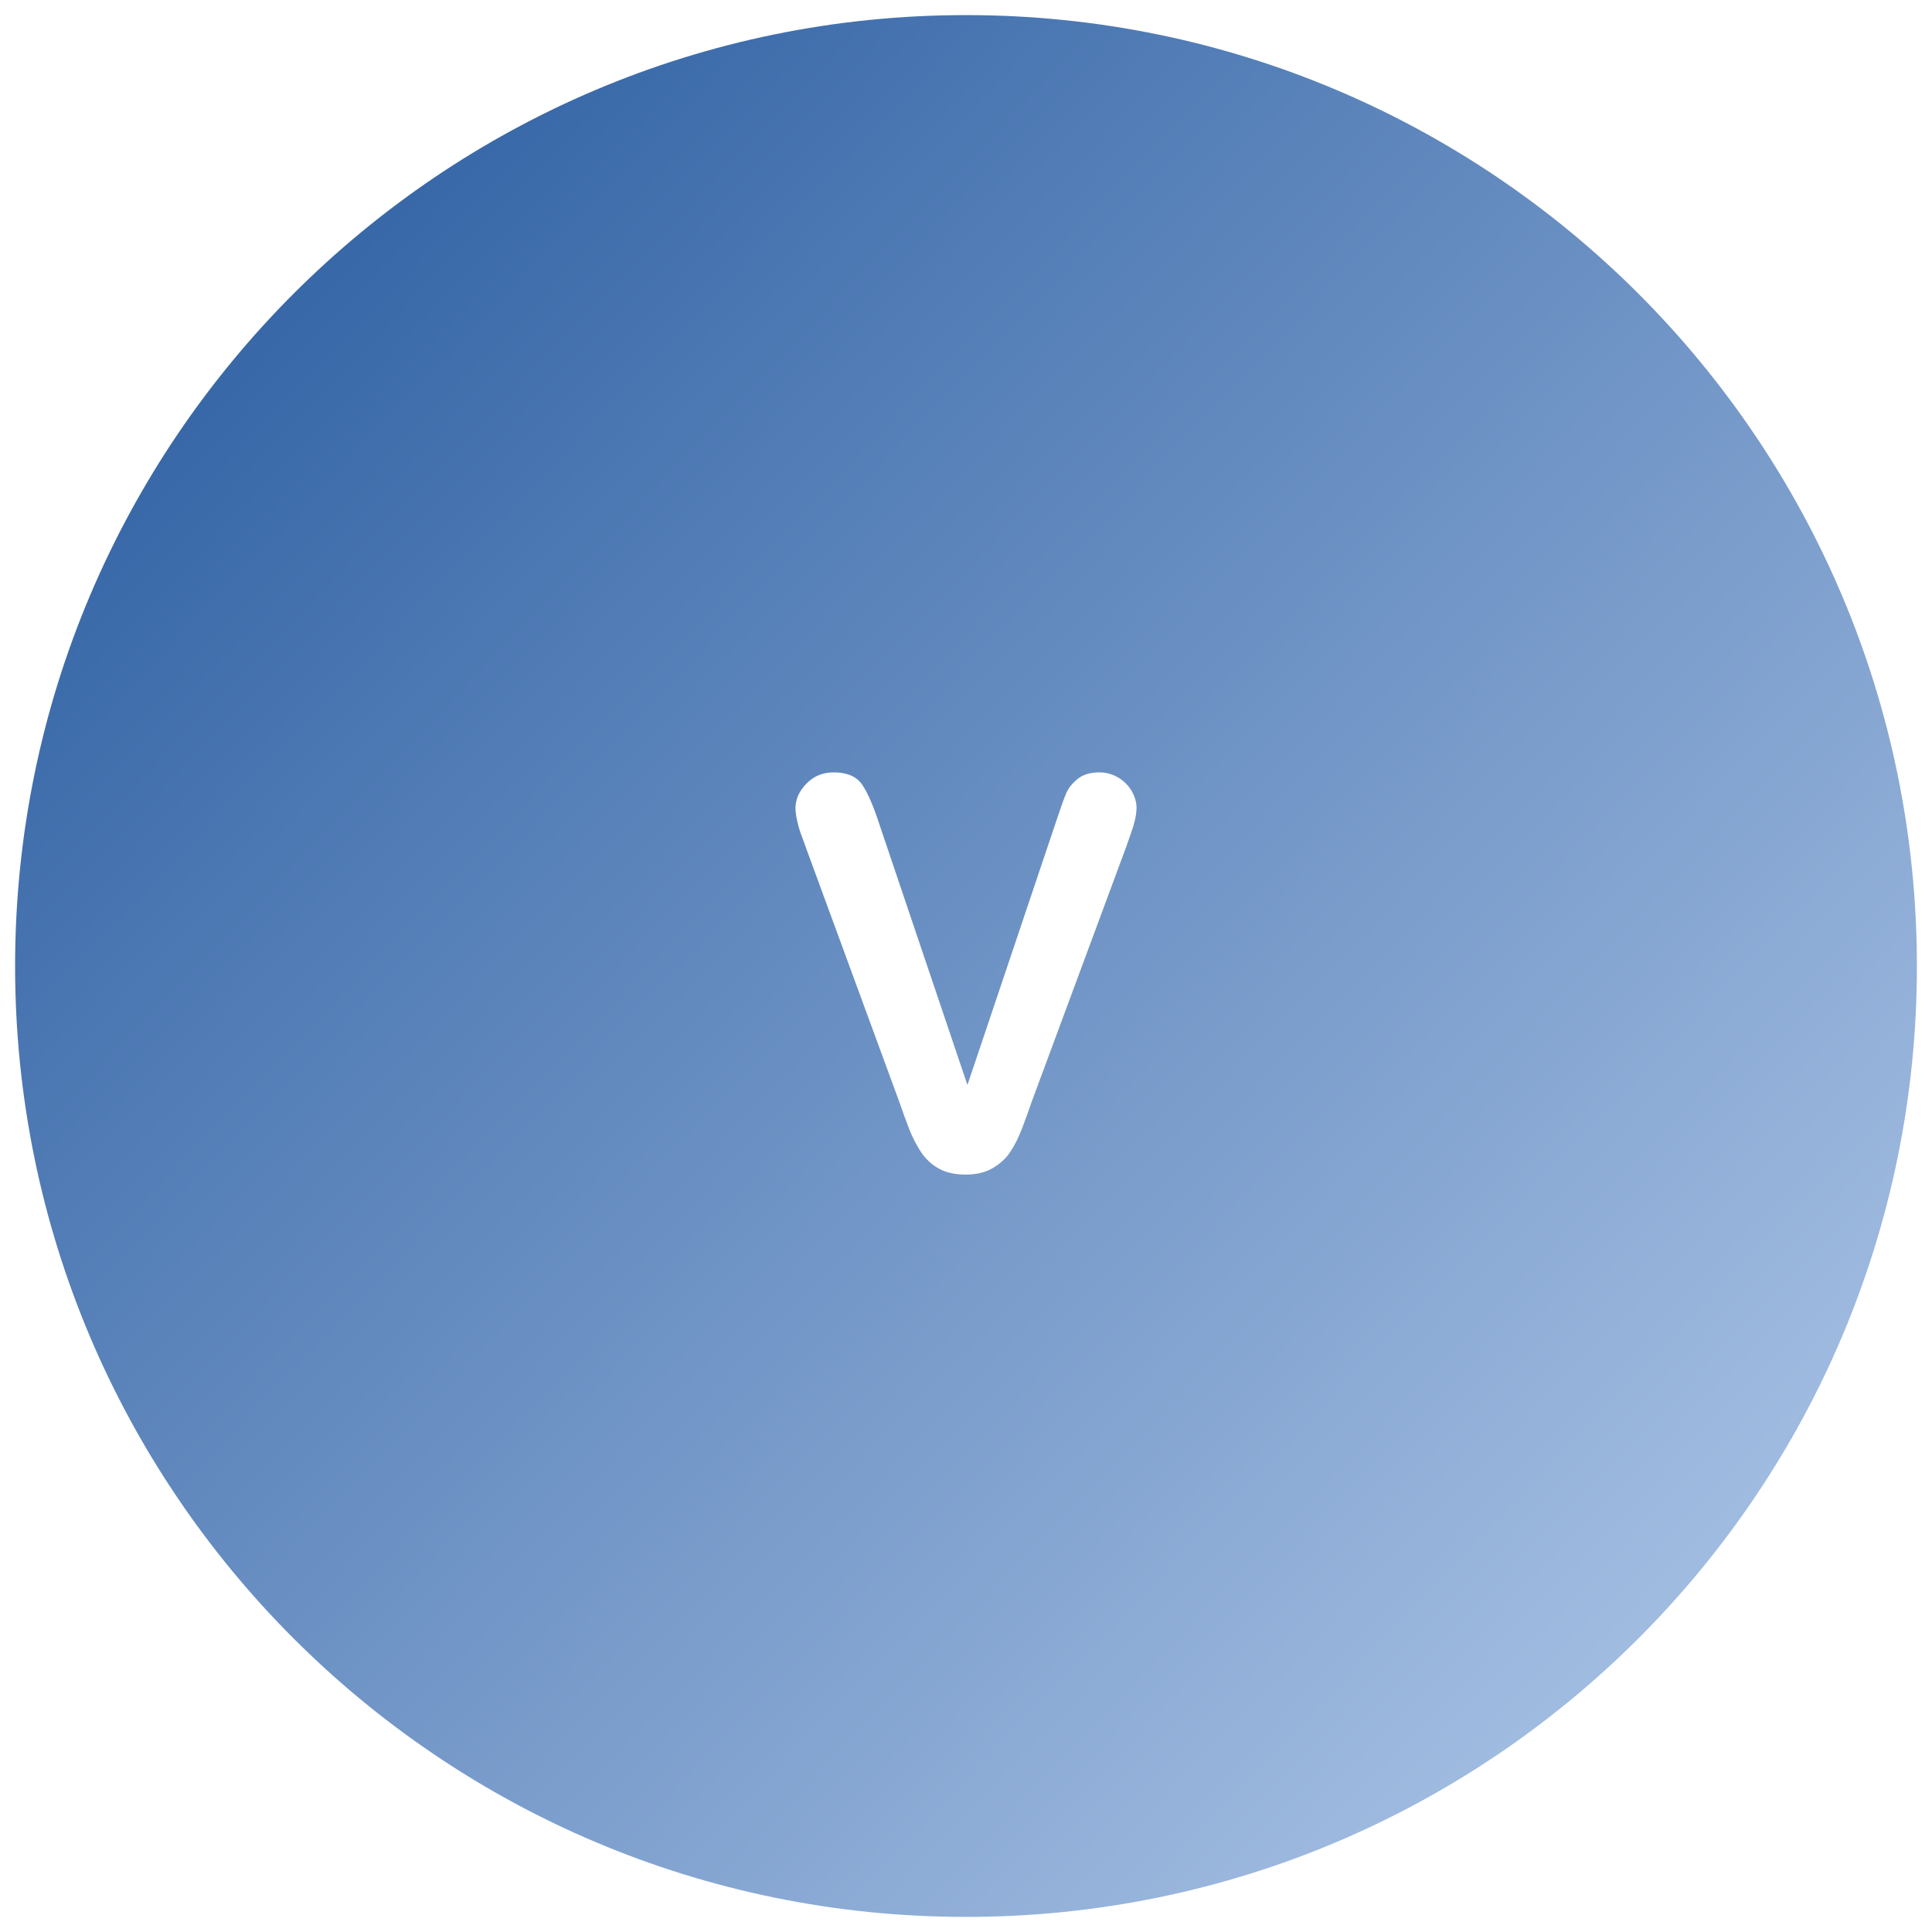 <!-- Created with Inkscape (http://www.inkscape.org/) --><svg xmlns:rdf="http://www.w3.org/1999/02/22-rdf-syntax-ns#" xmlns="http://www.w3.org/2000/svg" version="1.1" xmlns:cc="http://creativecommons.org/ns#" xmlns:xlink="http://www.w3.org/1999/xlink" viewBox="0 0 512 512" xmlns:dc="http://purl.org/dc/elements/1.1/"> <defs>  <linearGradient id="linearGradient3012" y2="681.49" gradientUnits="userSpaceOnUse" x2="474.86" gradientTransform="matrix(1.883,0,0,1.851,-441.827,-852.064)" y1="499.15" x1="281.14">   <stop stop-color="#3868A8" offset="0"/>   <stop stop-color="#a0bbe0" offset="1"/>  </linearGradient> </defs>  <g transform="translate(-3002.789,-302.962)">  <path fill="url(#linearGradient3012)" d="M256,4c-139.18,0-252,112.85-252,252.03,0,139.19,112.82,251.97,252,251.97s252-112.78,252-251.97c0-139.18-112.82-252.03-252-252.03zm-35.06,200.69c3.56,0,6.08,1.1,7.56,3.28s2.98,5.66,4.53,10.44l23.35,69.12,23.43-69.62c1.22-3.66,2.11-6.2,2.72-7.63s1.63-2.69,3.03-3.84c1.41-1.15,3.35-1.75,5.78-1.75,1.78,0,3.42,0.45,4.94,1.34s2.73,2.09,3.6,3.56c0.86,1.48,1.31,2.97,1.31,4.47,0,1.03-0.16,2.15-0.44,3.35-0.28,1.19-0.64,2.35-1.06,3.5-0.42,1.14-0.83,2.34-1.25,3.56l-24.97,67.34c-0.89,2.58-1.77,5.03-2.66,7.35s-1.92,4.36-3.09,6.12-2.74,3.19-4.69,4.31c-1.94,1.13-4.31,1.69-7.12,1.69-2.82,0-5.21-0.52-7.16-1.62-1.95-1.11-3.49-2.57-4.69-4.38-1.19-1.8-2.26-3.86-3.15-6.16-0.89-2.29-1.77-4.73-2.66-7.31l-24.53-66.78c-0.42-1.22-0.87-2.42-1.31-3.59-0.45-1.17-0.82-2.46-1.13-3.82-0.3-1.35-0.47-2.49-0.47-3.43,0-2.39,0.99-4.56,2.91-6.53s4.31-2.97,7.22-2.97z" transform="translate(3002.789,302.962)"/> </g></svg>